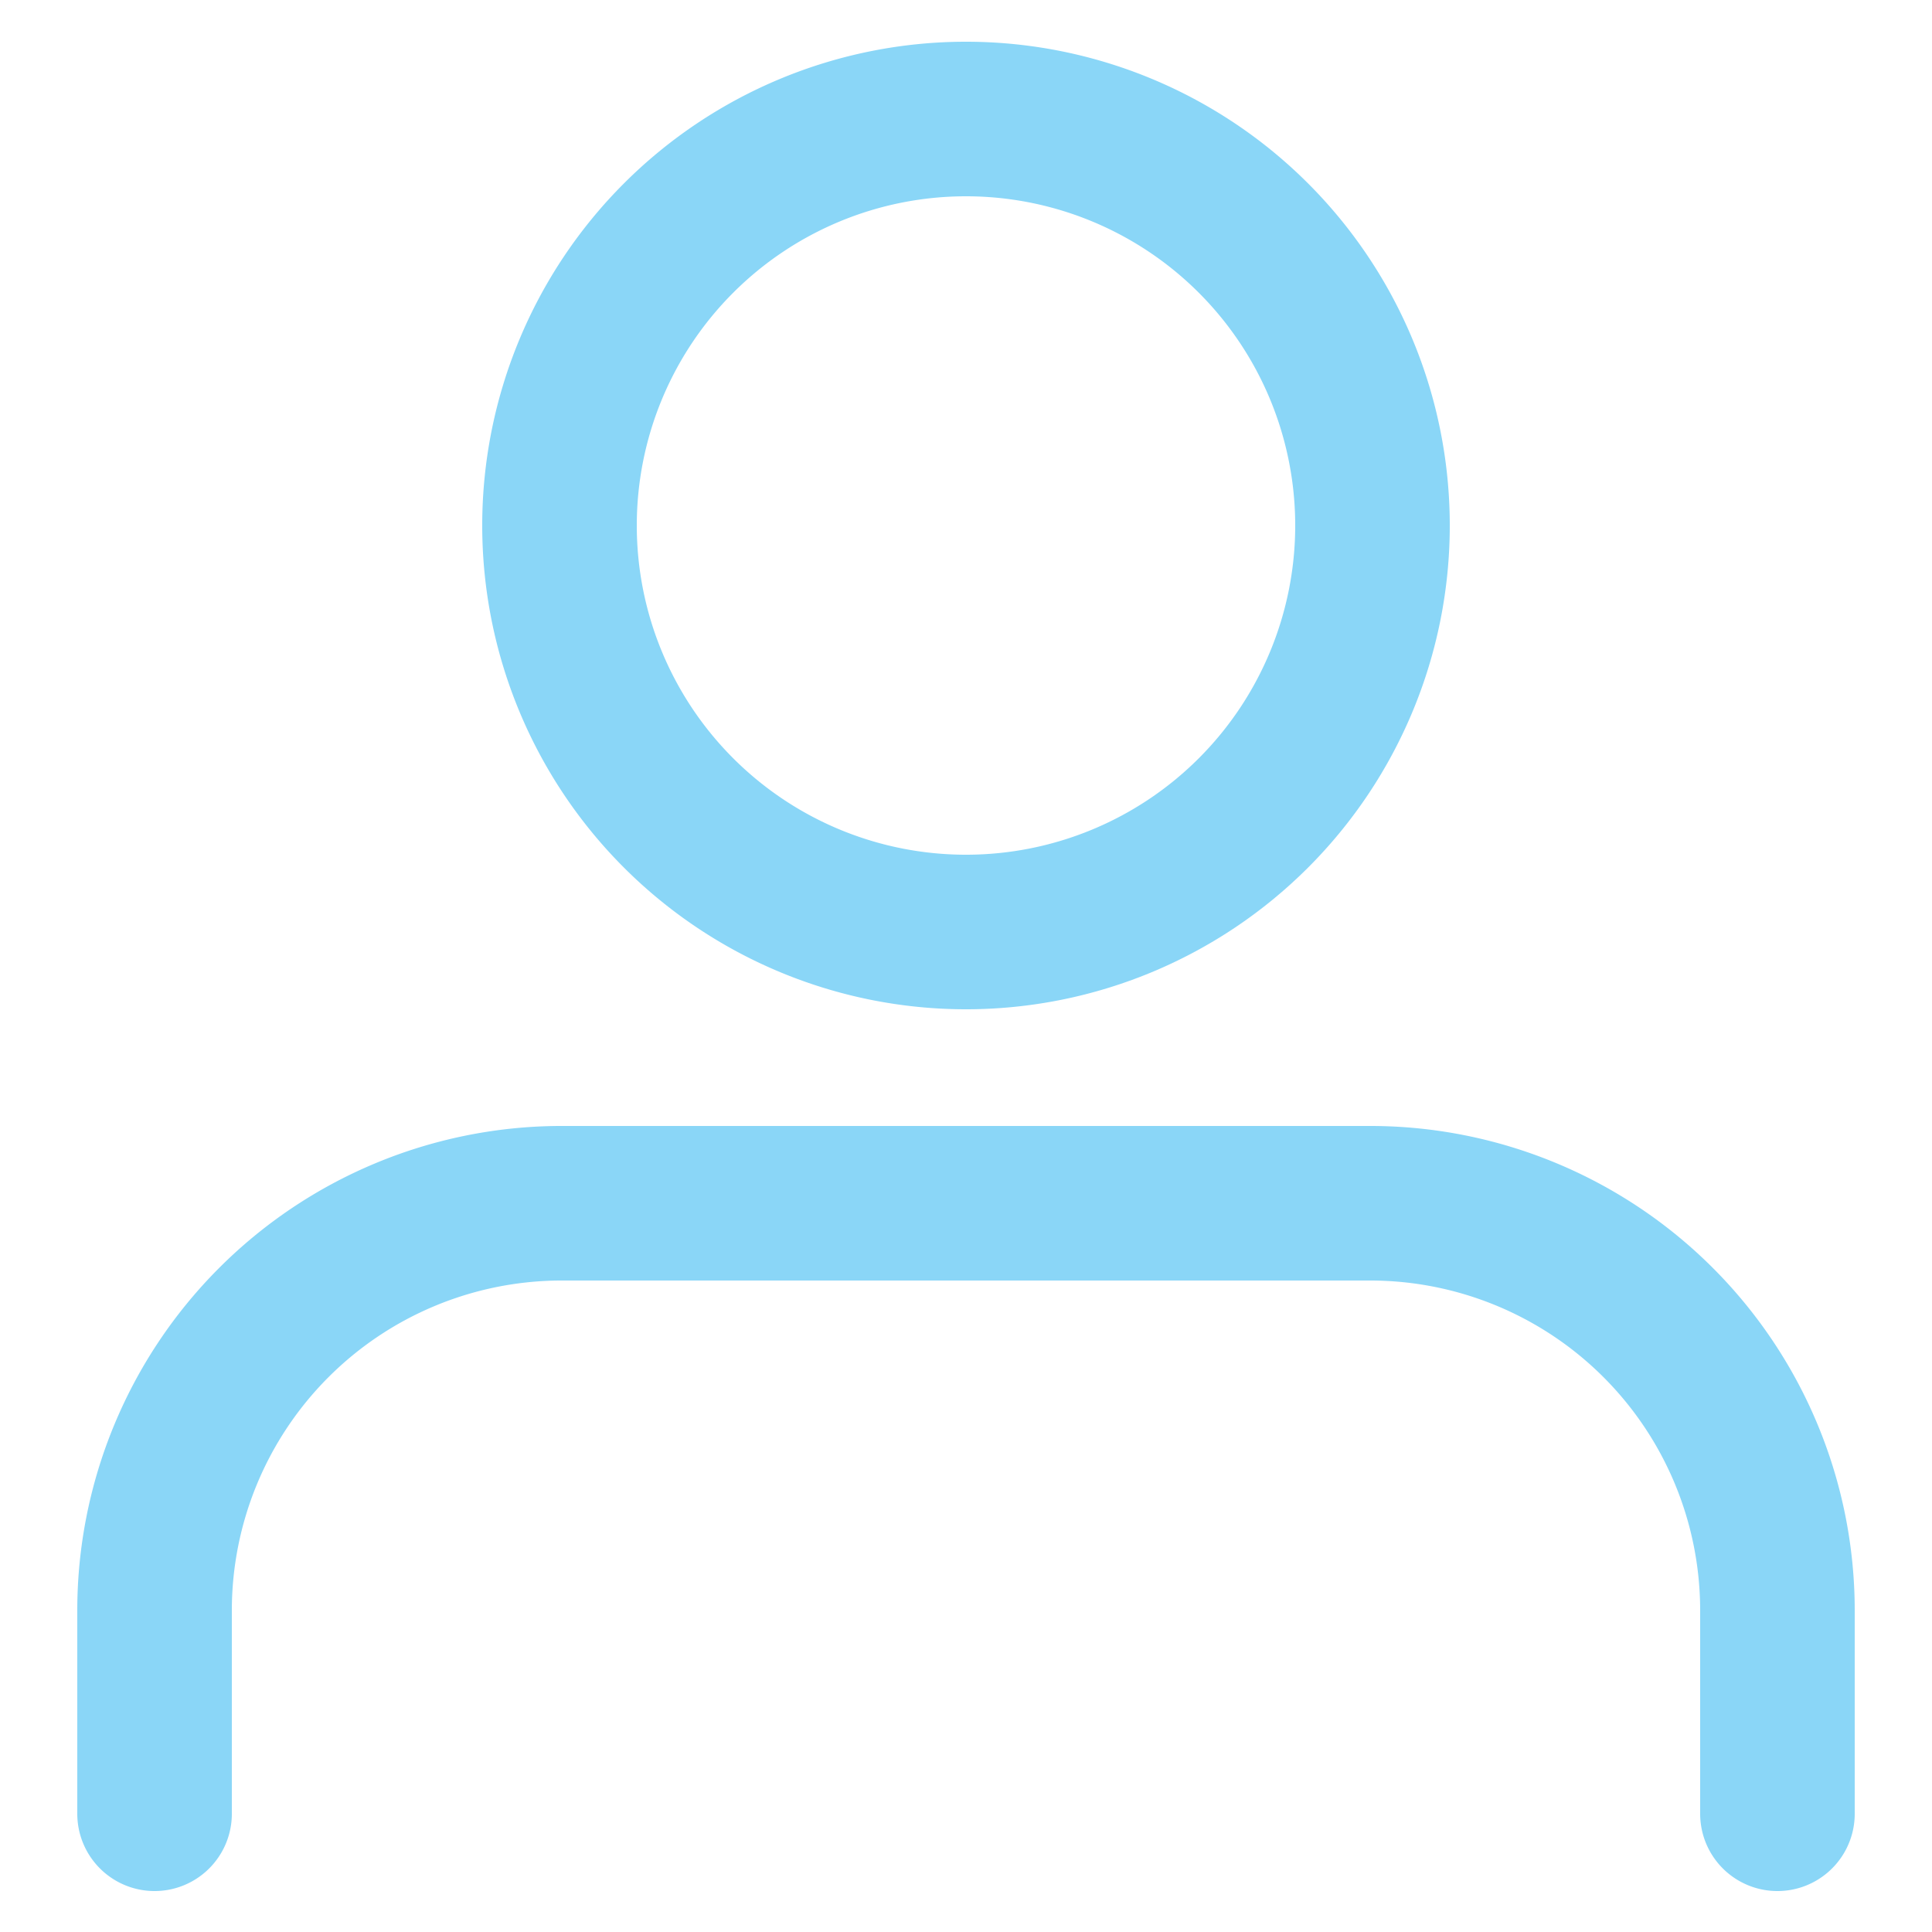 <svg id="Layer_1" data-name="Layer 1" xmlns="http://www.w3.org/2000/svg" viewBox="0 0 25 25"><defs><style>.cls-1{fill:none;stroke:#8ad6f7;stroke-linecap:round;stroke-linejoin:round;stroke-width:2px;}</style></defs><g id="Icon_feather-user" data-name="Icon feather-user"><path id="Path_61" data-name="Path 61" class="cls-1" d="M23,23.47V20.84a5.27,5.27,0,0,0-5.27-5.27H7.24A5.27,5.27,0,0,0,2,20.84v2.63"/><path id="Path_62" data-name="Path 62" class="cls-1" d="M17.76,6.8A5.26,5.26,0,1,1,12.5,1.54h0A5.26,5.26,0,0,1,17.76,6.8Z"/></g></svg>